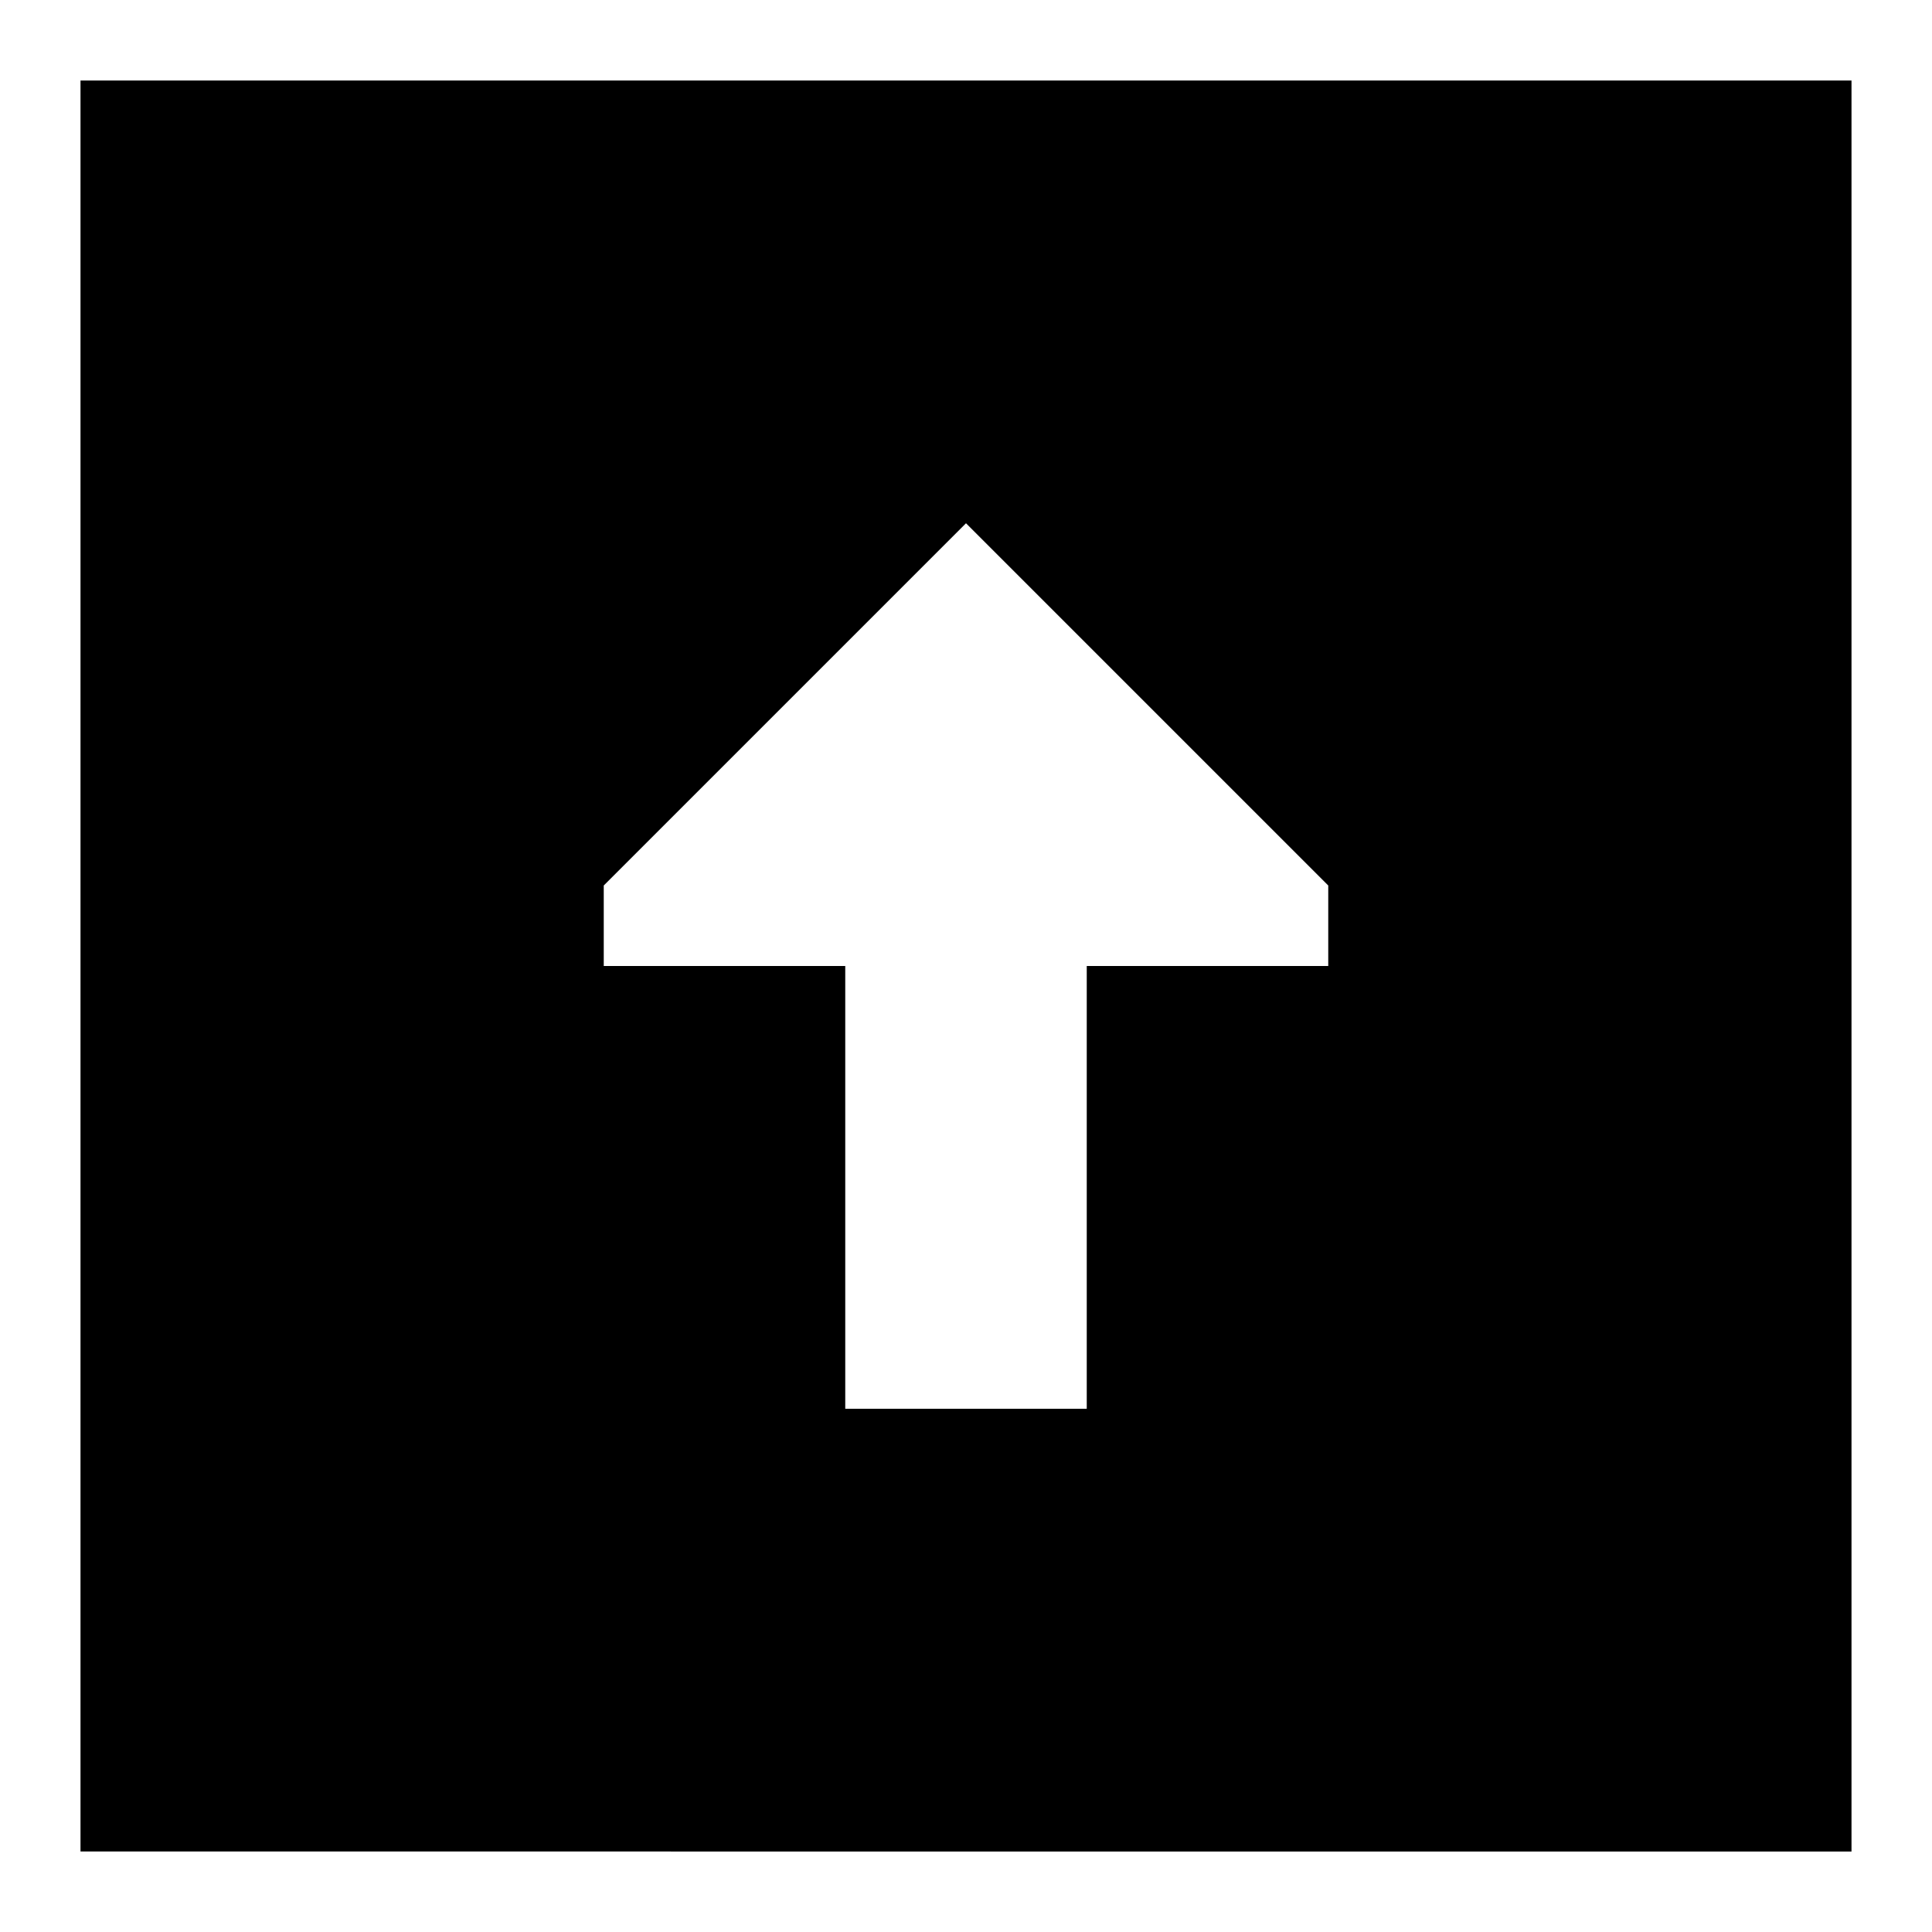 <svg xmlns="http://www.w3.org/2000/svg" fill="none" viewBox="0 0 24 24" id="Upload-Square--Streamline-Sharp">
  <desc>
    Upload Square Streamline Icon: https://streamlinehq.com
  </desc>
  <g id="upload-square--arrow-download-internet-network-server-square-up-upload">
    <path id="Subtract" fill="#000000" fill-rule="evenodd" d="M1 1h22v22H1V1Zm11 5.5L7.5 11v1h3v5.5h3V12h3v-1L12 6.5Z" clip-rule="evenodd" stroke-width="1"></path>
  </g>
</svg>